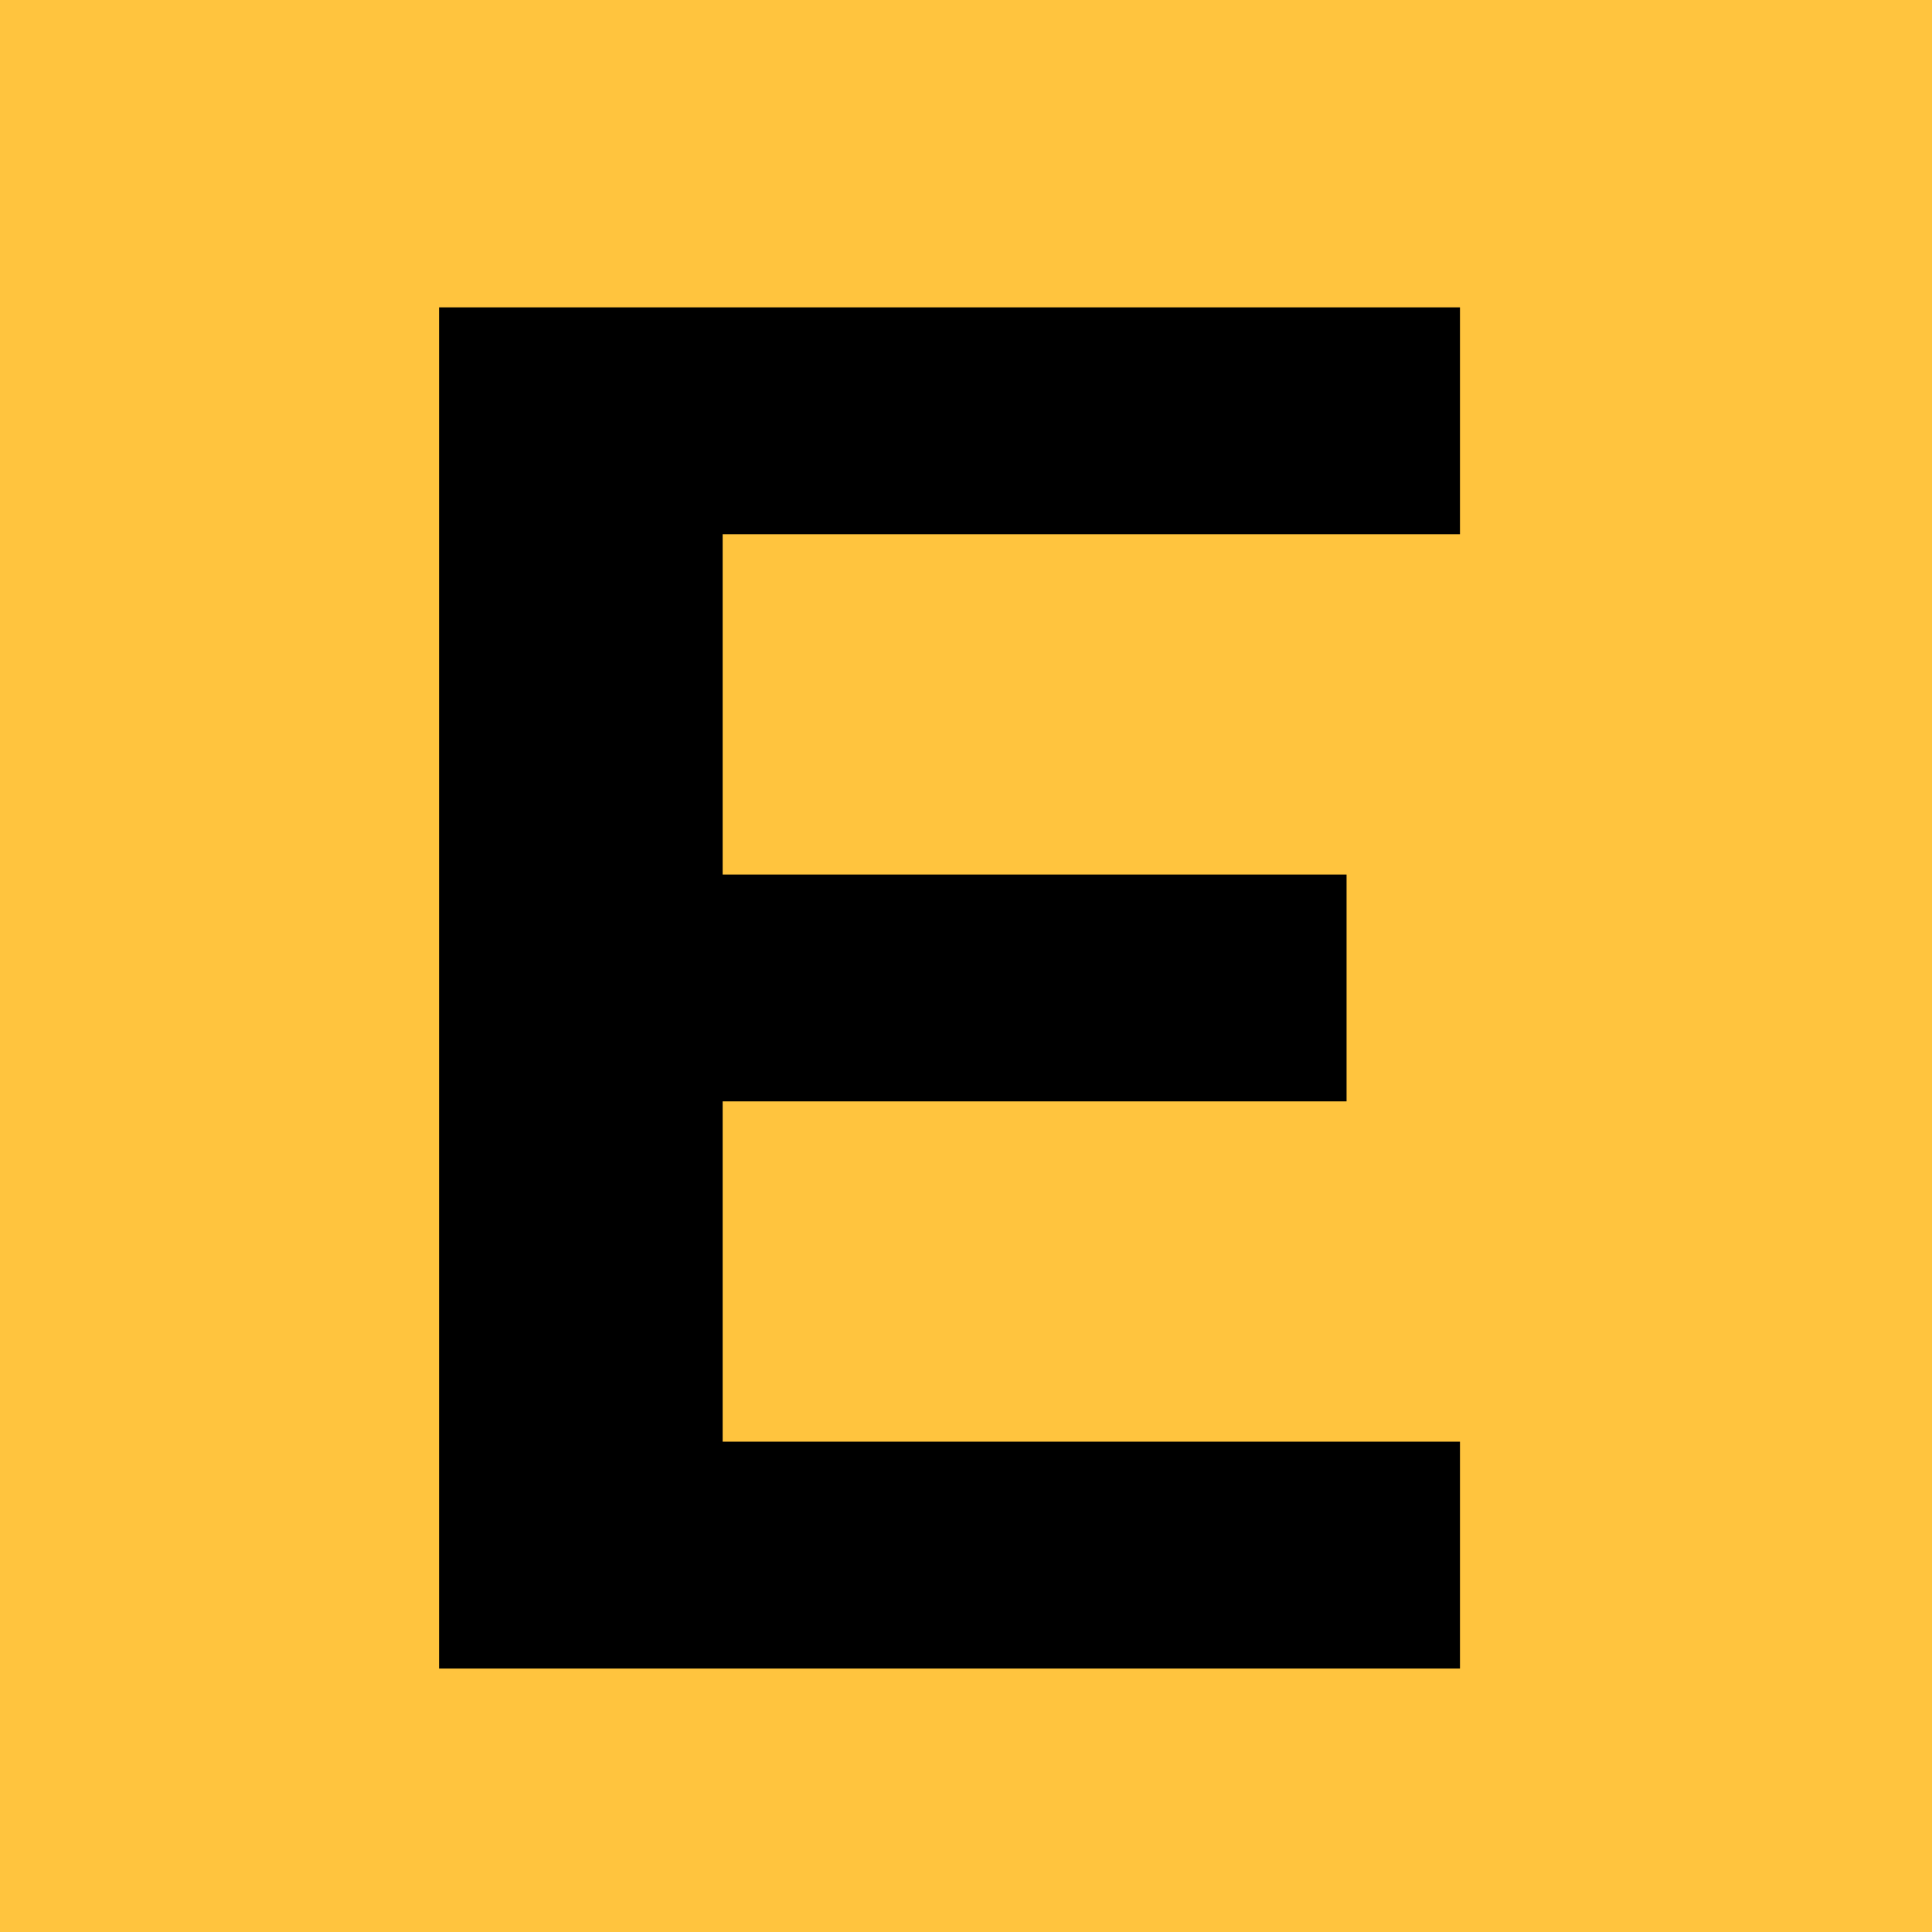 <?xml version="1.0" encoding="UTF-8"?>
<svg xmlns="http://www.w3.org/2000/svg" width="44" height="44" viewBox="0 0 44 44" fill="none">
  <rect width="44" height="44" fill="#FFC43E"></rect>
  <path d="M10 22.5V38H21.625H33.25V35.417V32.833H24.854H16.458V28.958V25.083H23.562H30.667V22.5V19.917H23.562H16.458V16.042V12.167H24.854H33.25V9.583V7H21.625H10V22.5Z" fill="black"></path>
</svg>
